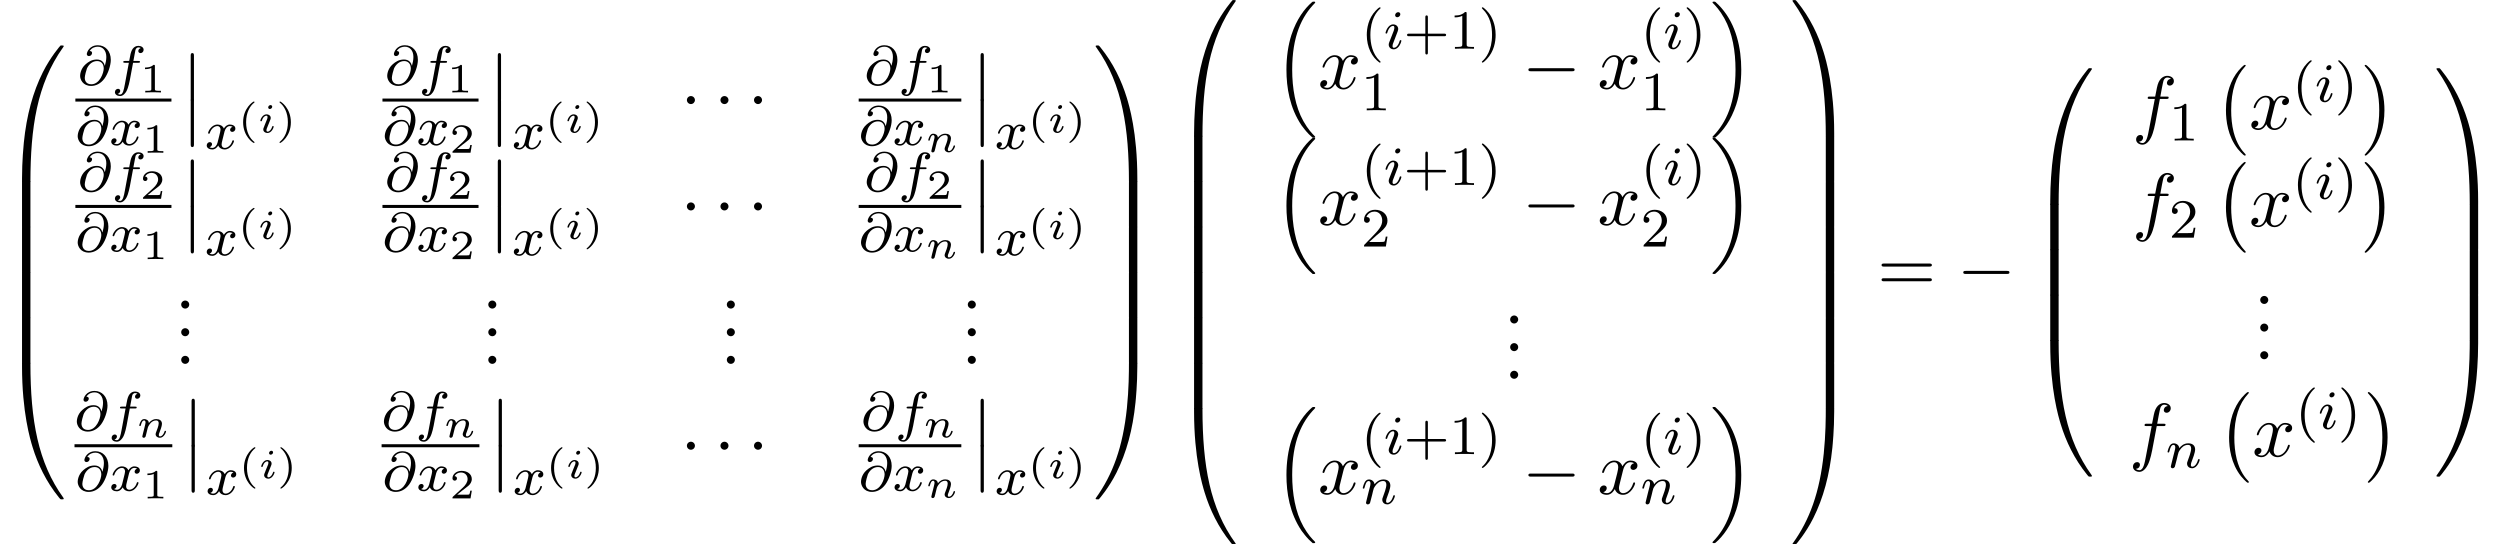 <?xml version='1.0' encoding='UTF-8'?>
<!-- This file was generated by dvisvgm 1.15.1 -->
<svg height='78.473pt' version='1.1' viewBox='53.798 80.699 360.412 78.473' width='360.412pt' xmlns='http://www.w3.org/2000/svg' xmlns:xlink='http://www.w3.org/1999/xlink'>
<defs>
<path d='M4.505 12.534C4.505 12.491 4.484 12.469 4.462 12.436C3.96 11.902 3.218 11.018 2.76 9.24C2.509 8.247 2.411 7.124 2.411 6.109C2.411 3.24 3.098 1.233 4.407 -0.185C4.505 -0.284 4.505 -0.305 4.505 -0.327C4.505 -0.436 4.418 -0.436 4.375 -0.436C4.211 -0.436 3.622 0.218 3.48 0.382C2.367 1.702 1.658 3.665 1.658 6.098C1.658 7.647 1.931 9.84 3.36 11.684C3.469 11.815 4.178 12.644 4.375 12.644C4.418 12.644 4.505 12.644 4.505 12.534Z' id='g0-0'/>
<path d='M3.327 6.109C3.327 4.56 3.055 2.367 1.625 0.524C1.516 0.393 0.807 -0.436 0.611 -0.436C0.556 -0.436 0.48 -0.415 0.48 -0.327C0.48 -0.284 0.502 -0.251 0.545 -0.218C1.069 0.349 1.778 1.233 2.225 2.967C2.476 3.96 2.575 5.084 2.575 6.098C2.575 7.2 2.476 8.313 2.193 9.382C1.778 10.909 1.135 11.782 0.578 12.393C0.48 12.491 0.48 12.513 0.48 12.534C0.48 12.622 0.556 12.644 0.611 12.644C0.775 12.644 1.375 11.978 1.505 11.825C2.618 10.505 3.327 8.542 3.327 6.109Z' id='g0-1'/>
<path d='M1.582 6.371C1.582 6.545 1.582 6.775 1.811 6.775C2.051 6.775 2.051 6.556 2.051 6.371V0.175C2.051 0 2.051 -0.229 1.822 -0.229C1.582 -0.229 1.582 -0.011 1.582 0.175V6.371Z' id='g0-12'/>
<path d='M5.618 19.069C5.64 19.08 5.738 19.189 5.749 19.189H5.989C6.022 19.189 6.109 19.178 6.109 19.08C6.109 19.036 6.087 19.015 6.065 18.982C5.673 18.589 5.084 17.989 4.407 16.789C3.229 14.694 2.793 12 2.793 9.382C2.793 4.538 4.167 1.691 6.076 -0.24C6.109 -0.273 6.109 -0.305 6.109 -0.327C6.109 -0.436 6.033 -0.436 5.902 -0.436C5.76 -0.436 5.738 -0.436 5.64 -0.349C4.604 0.545 3.436 2.062 2.684 4.364C2.215 5.804 1.964 7.56 1.964 9.371C1.964 11.956 2.433 14.88 4.145 17.411C4.44 17.836 4.844 18.284 4.844 18.294C4.953 18.425 5.105 18.6 5.193 18.676L5.618 19.069Z' id='g0-16'/>
<path d='M4.538 9.371C4.538 6.24 3.807 2.913 1.658 0.458C1.505 0.284 1.102 -0.142 0.84 -0.371C0.764 -0.436 0.742 -0.436 0.6 -0.436C0.491 -0.436 0.393 -0.436 0.393 -0.327C0.393 -0.284 0.436 -0.24 0.458 -0.218C0.829 0.164 1.418 0.764 2.095 1.964C3.273 4.058 3.709 6.753 3.709 9.371C3.709 14.105 2.4 16.996 0.436 18.993C0.415 19.015 0.393 19.047 0.393 19.08C0.393 19.189 0.491 19.189 0.6 19.189C0.742 19.189 0.764 19.189 0.862 19.102C1.898 18.207 3.065 16.691 3.818 14.389C4.298 12.895 4.538 11.127 4.538 9.371Z' id='g0-17'/>
<path d='M4.08 19.309C4.32 19.309 4.385 19.309 4.385 19.156C4.407 11.509 5.291 5.16 9.109 -0.175C9.185 -0.273 9.185 -0.295 9.185 -0.316C9.185 -0.425 9.109 -0.425 8.935 -0.425S8.738 -0.425 8.716 -0.404C8.673 -0.371 7.287 1.222 6.185 3.415C4.745 6.295 3.84 9.6 3.436 13.571C3.404 13.909 3.175 16.178 3.175 18.764V19.189C3.185 19.309 3.251 19.309 3.48 19.309H4.08Z' id='g0-48'/>
<path d='M6.36 18.764C6.36 12.098 5.171 8.193 4.833 7.091C4.091 4.669 2.88 2.116 1.058 -0.131C0.895 -0.327 0.851 -0.382 0.807 -0.404C0.785 -0.415 0.775 -0.425 0.6 -0.425C0.436 -0.425 0.349 -0.425 0.349 -0.316C0.349 -0.295 0.349 -0.273 0.491 -0.076C4.287 5.225 5.138 11.771 5.149 19.156C5.149 19.309 5.215 19.309 5.455 19.309H6.055C6.284 19.309 6.349 19.309 6.36 19.189V18.764Z' id='g0-49'/>
<path d='M3.48 -0.545C3.251 -0.545 3.185 -0.545 3.175 -0.425V0C3.175 6.665 4.364 10.571 4.702 11.673C5.444 14.095 6.655 16.647 8.476 18.895C8.64 19.091 8.684 19.145 8.727 19.167C8.749 19.178 8.76 19.189 8.935 19.189S9.185 19.189 9.185 19.08C9.185 19.058 9.185 19.036 9.12 18.938C5.487 13.898 4.396 7.833 4.385 -0.393C4.385 -0.545 4.32 -0.545 4.08 -0.545H3.48Z' id='g0-64'/>
<path d='M6.36 -0.425C6.349 -0.545 6.284 -0.545 6.055 -0.545H5.455C5.215 -0.545 5.149 -0.545 5.149 -0.393C5.149 0.731 5.138 3.327 4.855 6.044C4.265 11.684 2.815 15.589 0.425 18.938C0.349 19.036 0.349 19.058 0.349 19.08C0.349 19.189 0.436 19.189 0.6 19.189C0.775 19.189 0.796 19.189 0.818 19.167C0.862 19.134 2.247 17.542 3.349 15.349C4.789 12.469 5.695 9.164 6.098 5.193C6.131 4.855 6.36 2.585 6.36 0V-0.425Z' id='g0-65'/>
<path d='M4.385 0.185C4.385 -0.098 4.375 -0.109 4.08 -0.109H3.48C3.185 -0.109 3.175 -0.098 3.175 0.185V6.36C3.175 6.644 3.185 6.655 3.48 6.655H4.08C4.375 6.655 4.385 6.644 4.385 6.36V0.185Z' id='g0-66'/>
<path d='M6.36 0.185C6.36 -0.098 6.349 -0.109 6.055 -0.109H5.455C5.16 -0.109 5.149 -0.098 5.149 0.185V6.36C5.149 6.644 5.16 6.655 5.455 6.655H6.055C6.349 6.655 6.36 6.644 6.36 6.36V0.185Z' id='g0-67'/>
<path d='M2.08 -3.73C2.08 -3.873 1.973 -3.969 1.835 -3.969C1.674 -3.969 1.5 -3.814 1.5 -3.64C1.5 -3.491 1.608 -3.401 1.739 -3.401C1.931 -3.401 2.08 -3.581 2.08 -3.73ZM1.722 -1.644C1.745 -1.704 1.799 -1.847 1.823 -1.901C1.841 -1.955 1.865 -2.014 1.865 -2.116C1.865 -2.451 1.566 -2.636 1.267 -2.636C0.658 -2.636 0.365 -1.847 0.365 -1.716C0.365 -1.686 0.389 -1.632 0.472 -1.632S0.574 -1.668 0.592 -1.722C0.759 -2.301 1.076 -2.439 1.243 -2.439C1.363 -2.439 1.405 -2.361 1.405 -2.224C1.405 -2.104 1.369 -2.014 1.357 -1.973L1.046 -1.207C0.974 -1.034 0.974 -1.022 0.897 -0.819C0.819 -0.64 0.789 -0.562 0.789 -0.46C0.789 -0.155 1.064 0.06 1.393 0.06C1.997 0.06 2.295 -0.729 2.295 -0.861C2.295 -0.873 2.289 -0.944 2.182 -0.944C2.098 -0.944 2.092 -0.915 2.056 -0.801C1.961 -0.496 1.716 -0.137 1.411 -0.137C1.303 -0.137 1.249 -0.209 1.249 -0.353C1.249 -0.472 1.285 -0.562 1.363 -0.747L1.722 -1.644Z' id='g2-105'/>
<path d='M1.751 -2.068C1.722 -2.523 1.303 -2.636 1.076 -2.636S0.693 -2.499 0.586 -2.307C0.436 -2.062 0.365 -1.745 0.365 -1.722C0.365 -1.656 0.418 -1.632 0.472 -1.632C0.568 -1.632 0.574 -1.674 0.604 -1.769C0.723 -2.248 0.867 -2.439 1.058 -2.439C1.273 -2.439 1.273 -2.194 1.273 -2.134C1.273 -2.038 1.213 -1.799 1.172 -1.632C1.13 -1.47 1.07 -1.225 1.04 -1.094C0.998 -0.944 0.962 -0.789 0.921 -0.64C0.879 -0.472 0.807 -0.173 0.807 -0.137C0.807 -0.006 0.909 0.06 1.016 0.06S1.225 -0.012 1.273 -0.102C1.285 -0.137 1.339 -0.347 1.369 -0.466L1.5 -1.004C1.542 -1.16 1.566 -1.267 1.602 -1.405C1.656 -1.608 1.865 -1.925 2.086 -2.146C2.206 -2.26 2.463 -2.439 2.786 -2.439C3.168 -2.439 3.168 -2.134 3.168 -2.02C3.168 -1.668 2.911 -1.028 2.803 -0.759C2.768 -0.658 2.726 -0.562 2.726 -0.46C2.726 -0.155 3.001 0.06 3.33 0.06C3.933 0.06 4.232 -0.729 4.232 -0.861C4.232 -0.873 4.226 -0.944 4.119 -0.944C4.035 -0.944 4.029 -0.915 3.993 -0.801C3.897 -0.484 3.652 -0.137 3.347 -0.137C3.234 -0.137 3.186 -0.227 3.186 -0.353C3.186 -0.472 3.228 -0.574 3.282 -0.699C3.371 -0.933 3.64 -1.608 3.64 -1.943C3.64 -2.433 3.27 -2.636 2.815 -2.636C2.517 -2.636 2.134 -2.54 1.751 -2.068Z' id='g2-110'/>
<path d='M3.897 -2.742C3.786 -3.172 3.483 -3.642 2.758 -3.642C2.001 -3.642 1.522 -3.292 1.14 -2.965C0.335 -2.271 0.335 -1.347 0.335 -1.275C0.335 -0.781 0.717 0.167 1.929 0.167C2.59 0.167 3.3 -0.159 3.842 -0.893C4.368 -1.61 4.758 -2.79 4.758 -3.587C4.758 -4.878 3.953 -5.699 2.893 -5.699C1.666 -5.699 1.299 -4.678 1.299 -4.431C1.299 -4.24 1.443 -4.136 1.61 -4.136C1.865 -4.136 2.056 -4.368 2.056 -4.575C2.056 -4.678 2.032 -4.862 1.714 -4.87C2.032 -5.388 2.558 -5.491 2.885 -5.491C3.602 -5.491 4.113 -4.934 4.113 -4.009C4.113 -3.571 4.017 -3.148 3.905 -2.742H3.897ZM1.945 -0.072C1.052 -0.072 1.004 -0.829 1.004 -0.988C1.004 -1.299 1.235 -2.144 1.315 -2.343C1.522 -2.813 2.016 -3.419 2.782 -3.419C3.451 -3.419 3.738 -2.909 3.738 -2.351C3.738 -1.737 3.18 -0.072 1.945 -0.072Z' id='g3-64'/>
<path d='M3.053 -3.172H3.794C3.953 -3.172 4.049 -3.172 4.049 -3.324C4.049 -3.435 3.945 -3.435 3.81 -3.435H3.1C3.228 -4.152 3.308 -4.607 3.387 -4.965C3.419 -5.101 3.443 -5.189 3.563 -5.284C3.666 -5.372 3.73 -5.388 3.818 -5.388C3.937 -5.388 4.065 -5.364 4.168 -5.3C4.129 -5.284 4.081 -5.26 4.041 -5.236C3.905 -5.165 3.81 -5.021 3.81 -4.862C3.81 -4.678 3.953 -4.567 4.129 -4.567C4.36 -4.567 4.575 -4.766 4.575 -5.045C4.575 -5.42 4.192 -5.611 3.81 -5.611C3.539 -5.611 3.037 -5.483 2.782 -4.75C2.71 -4.567 2.71 -4.551 2.495 -3.435H1.897C1.737 -3.435 1.642 -3.435 1.642 -3.284C1.642 -3.172 1.745 -3.172 1.881 -3.172H2.447L1.873 -0.08C1.722 0.725 1.602 1.403 1.18 1.403C1.156 1.403 0.988 1.403 0.837 1.307C1.203 1.219 1.203 0.885 1.203 0.877C1.203 0.693 1.06 0.582 0.885 0.582C0.669 0.582 0.438 0.765 0.438 1.068C0.438 1.403 0.781 1.626 1.18 1.626C1.666 1.626 2.001 1.116 2.104 0.917C2.391 0.391 2.574 -0.606 2.59 -0.685L3.053 -3.172Z' id='g3-102'/>
<path d='M2.375 -4.973C2.375 -5.149 2.248 -5.276 2.064 -5.276C1.857 -5.276 1.626 -5.085 1.626 -4.846C1.626 -4.67 1.753 -4.543 1.937 -4.543C2.144 -4.543 2.375 -4.734 2.375 -4.973ZM1.211 -2.048L0.781 -0.948C0.741 -0.829 0.701 -0.733 0.701 -0.598C0.701 -0.207 1.004 0.08 1.427 0.08C2.2 0.08 2.527 -1.036 2.527 -1.14C2.527 -1.219 2.463 -1.243 2.407 -1.243C2.311 -1.243 2.295 -1.188 2.271 -1.108C2.088 -0.47 1.761 -0.143 1.443 -0.143C1.347 -0.143 1.251 -0.183 1.251 -0.399C1.251 -0.59 1.307 -0.733 1.411 -0.98C1.49 -1.196 1.57 -1.411 1.658 -1.626L1.905 -2.271C1.977 -2.455 2.072 -2.702 2.072 -2.837C2.072 -3.236 1.753 -3.515 1.347 -3.515C0.574 -3.515 0.239 -2.399 0.239 -2.295C0.239 -2.224 0.295 -2.192 0.359 -2.192C0.462 -2.192 0.47 -2.24 0.494 -2.319C0.717 -3.076 1.084 -3.292 1.323 -3.292C1.435 -3.292 1.514 -3.252 1.514 -3.029C1.514 -2.949 1.506 -2.837 1.427 -2.598L1.211 -2.048Z' id='g3-105'/>
<path d='M1.594 -1.307C1.618 -1.427 1.698 -1.73 1.722 -1.849C1.833 -2.279 1.833 -2.287 2.016 -2.55C2.279 -2.941 2.654 -3.292 3.188 -3.292C3.475 -3.292 3.642 -3.124 3.642 -2.75C3.642 -2.311 3.308 -1.403 3.156 -1.012C3.053 -0.749 3.053 -0.701 3.053 -0.598C3.053 -0.143 3.427 0.08 3.77 0.08C4.551 0.08 4.878 -1.036 4.878 -1.14C4.878 -1.219 4.814 -1.243 4.758 -1.243C4.663 -1.243 4.647 -1.188 4.623 -1.108C4.431 -0.454 4.097 -0.143 3.794 -0.143C3.666 -0.143 3.602 -0.223 3.602 -0.406S3.666 -0.765 3.746 -0.964C3.865 -1.267 4.216 -2.184 4.216 -2.63C4.216 -3.228 3.802 -3.515 3.228 -3.515C2.582 -3.515 2.168 -3.124 1.937 -2.821C1.881 -3.26 1.53 -3.515 1.124 -3.515C0.837 -3.515 0.638 -3.332 0.51 -3.084C0.319 -2.71 0.239 -2.311 0.239 -2.295C0.239 -2.224 0.295 -2.192 0.359 -2.192C0.462 -2.192 0.47 -2.224 0.526 -2.431C0.622 -2.821 0.765 -3.292 1.1 -3.292C1.307 -3.292 1.355 -3.092 1.355 -2.917C1.355 -2.774 1.315 -2.622 1.251 -2.359C1.235 -2.295 1.116 -1.825 1.084 -1.714L0.789 -0.518C0.757 -0.399 0.709 -0.199 0.709 -0.167C0.709 0.016 0.861 0.08 0.964 0.08C1.108 0.08 1.227 -0.016 1.283 -0.112C1.307 -0.159 1.371 -0.43 1.411 -0.598L1.594 -1.307Z' id='g3-110'/>
<path d='M3.993 -3.18C3.642 -3.092 3.626 -2.782 3.626 -2.75C3.626 -2.574 3.762 -2.455 3.937 -2.455S4.384 -2.59 4.384 -2.933C4.384 -3.387 3.881 -3.515 3.587 -3.515C3.212 -3.515 2.909 -3.252 2.726 -2.941C2.55 -3.363 2.136 -3.515 1.809 -3.515C0.94 -3.515 0.454 -2.519 0.454 -2.295C0.454 -2.224 0.51 -2.192 0.574 -2.192C0.669 -2.192 0.685 -2.232 0.709 -2.327C0.893 -2.909 1.371 -3.292 1.785 -3.292C2.096 -3.292 2.248 -3.068 2.248 -2.782C2.248 -2.622 2.152 -2.256 2.088 -2.001C2.032 -1.769 1.857 -1.06 1.817 -0.909C1.706 -0.478 1.419 -0.143 1.06 -0.143C1.028 -0.143 0.821 -0.143 0.654 -0.255C1.02 -0.343 1.02 -0.677 1.02 -0.685C1.02 -0.869 0.877 -0.98 0.701 -0.98C0.486 -0.98 0.255 -0.797 0.255 -0.494C0.255 -0.128 0.646 0.08 1.052 0.08C1.474 0.08 1.769 -0.239 1.913 -0.494C2.088 -0.104 2.455 0.08 2.837 0.08C3.706 0.08 4.184 -0.917 4.184 -1.14C4.184 -1.219 4.121 -1.243 4.065 -1.243C3.969 -1.243 3.953 -1.188 3.929 -1.108C3.77 -0.574 3.316 -0.143 2.853 -0.143C2.59 -0.143 2.399 -0.319 2.399 -0.654C2.399 -0.813 2.447 -0.996 2.558 -1.443C2.614 -1.682 2.79 -2.383 2.829 -2.534C2.941 -2.949 3.22 -3.292 3.579 -3.292C3.618 -3.292 3.826 -3.292 3.993 -3.18Z' id='g3-120'/>
<path d='M4.004 -4.364H4.942C5.16 -4.364 5.269 -4.364 5.269 -4.582C5.269 -4.702 5.16 -4.702 4.975 -4.702H4.069L4.298 -5.945C4.342 -6.175 4.495 -6.949 4.56 -7.08C4.658 -7.287 4.844 -7.451 5.073 -7.451C5.116 -7.451 5.4 -7.451 5.607 -7.255C5.127 -7.211 5.018 -6.829 5.018 -6.665C5.018 -6.415 5.215 -6.284 5.422 -6.284C5.705 -6.284 6.022 -6.524 6.022 -6.938C6.022 -7.44 5.52 -7.691 5.073 -7.691C4.702 -7.691 4.015 -7.495 3.687 -6.415C3.622 -6.185 3.589 -6.076 3.327 -4.702H2.575C2.367 -4.702 2.247 -4.702 2.247 -4.495C2.247 -4.364 2.345 -4.364 2.553 -4.364H3.273L2.455 -0.055C2.258 1.004 2.073 1.996 1.505 1.996C1.462 1.996 1.189 1.996 0.982 1.8C1.484 1.767 1.582 1.375 1.582 1.211C1.582 0.96 1.385 0.829 1.178 0.829C0.895 0.829 0.578 1.069 0.578 1.484C0.578 1.975 1.058 2.236 1.505 2.236C2.105 2.236 2.542 1.593 2.738 1.178C3.087 0.491 3.338 -0.829 3.349 -0.905L4.004 -4.364Z' id='g4-102'/>
<path d='M3.644 -3.295C3.709 -3.578 3.96 -4.582 4.724 -4.582C4.778 -4.582 5.04 -4.582 5.269 -4.44C4.964 -4.385 4.745 -4.113 4.745 -3.851C4.745 -3.676 4.865 -3.469 5.16 -3.469C5.4 -3.469 5.749 -3.665 5.749 -4.102C5.749 -4.669 5.105 -4.822 4.735 -4.822C4.102 -4.822 3.72 -4.244 3.589 -3.993C3.316 -4.713 2.727 -4.822 2.411 -4.822C1.276 -4.822 0.655 -3.415 0.655 -3.142C0.655 -3.033 0.764 -3.033 0.785 -3.033C0.873 -3.033 0.905 -3.055 0.927 -3.153C1.298 -4.309 2.018 -4.582 2.389 -4.582C2.596 -4.582 2.978 -4.484 2.978 -3.851C2.978 -3.513 2.793 -2.782 2.389 -1.255C2.215 -0.578 1.833 -0.12 1.353 -0.12C1.287 -0.12 1.036 -0.12 0.807 -0.262C1.08 -0.316 1.32 -0.545 1.32 -0.851C1.32 -1.145 1.08 -1.233 0.916 -1.233C0.589 -1.233 0.316 -0.949 0.316 -0.6C0.316 -0.098 0.862 0.12 1.342 0.12C2.062 0.12 2.455 -0.644 2.487 -0.709C2.618 -0.305 3.011 0.12 3.665 0.12C4.789 0.12 5.411 -1.287 5.411 -1.56C5.411 -1.669 5.313 -1.669 5.28 -1.669C5.182 -1.669 5.16 -1.625 5.138 -1.549C4.778 -0.382 4.036 -0.12 3.687 -0.12C3.262 -0.12 3.087 -0.469 3.087 -0.84C3.087 -1.08 3.153 -1.32 3.273 -1.8L3.644 -3.295Z' id='g4-120'/>
<path d='M7.189 -2.509C7.375 -2.509 7.571 -2.509 7.571 -2.727S7.375 -2.945 7.189 -2.945H1.287C1.102 -2.945 0.905 -2.945 0.905 -2.727S1.102 -2.509 1.287 -2.509H7.189Z' id='g1-0'/>
<path d='M2.095 -2.727C2.095 -3.044 1.833 -3.305 1.516 -3.305S0.938 -3.044 0.938 -2.727S1.2 -2.149 1.516 -2.149S2.095 -2.411 2.095 -2.727Z' id='g1-1'/>
<path d='M2.095 -0.578C2.095 -0.895 1.833 -1.156 1.516 -1.156S0.938 -0.895 0.938 -0.578S1.2 0 1.516 0S2.095 -0.262 2.095 -0.578Z' id='g7-46'/>
<path d='M7.495 -3.567C7.658 -3.567 7.865 -3.567 7.865 -3.785S7.658 -4.004 7.505 -4.004H0.971C0.818 -4.004 0.611 -4.004 0.611 -3.785S0.818 -3.567 0.982 -3.567H7.495ZM7.505 -1.451C7.658 -1.451 7.865 -1.451 7.865 -1.669S7.658 -1.887 7.495 -1.887H0.982C0.818 -1.887 0.611 -1.887 0.611 -1.669S0.818 -1.451 0.971 -1.451H7.505Z' id='g7-61'/>
<path d='M2.654 1.993C2.718 1.993 2.813 1.993 2.813 1.897C2.813 1.865 2.805 1.857 2.702 1.753C1.61 0.725 1.339 -0.757 1.339 -1.993C1.339 -4.288 2.287 -5.364 2.694 -5.731C2.805 -5.834 2.813 -5.842 2.813 -5.882S2.782 -5.978 2.702 -5.978C2.574 -5.978 2.176 -5.571 2.112 -5.499C1.044 -4.384 0.821 -2.949 0.821 -1.993C0.821 -0.207 1.57 1.227 2.654 1.993Z' id='g6-40'/>
<path d='M2.463 -1.993C2.463 -2.75 2.335 -3.658 1.841 -4.599C1.451 -5.332 0.725 -5.978 0.582 -5.978C0.502 -5.978 0.478 -5.922 0.478 -5.882C0.478 -5.85 0.478 -5.834 0.574 -5.738C1.69 -4.678 1.945 -3.22 1.945 -1.993C1.945 0.295 0.996 1.379 0.59 1.745C0.486 1.849 0.478 1.857 0.478 1.897S0.502 1.993 0.582 1.993C0.709 1.993 1.108 1.586 1.172 1.514C2.24 0.399 2.463 -1.036 2.463 -1.993Z' id='g6-41'/>
<path d='M3.475 -1.809H5.818C5.93 -1.809 6.105 -1.809 6.105 -1.993S5.93 -2.176 5.818 -2.176H3.475V-4.527C3.475 -4.639 3.475 -4.814 3.292 -4.814S3.108 -4.639 3.108 -4.527V-2.176H0.757C0.646 -2.176 0.47 -2.176 0.47 -1.993S0.646 -1.809 0.757 -1.809H3.108V0.542C3.108 0.654 3.108 0.829 3.292 0.829S3.475 0.654 3.475 0.542V-1.809Z' id='g6-43'/>
<path d='M2.503 -5.077C2.503 -5.292 2.487 -5.3 2.271 -5.3C1.945 -4.981 1.522 -4.79 0.765 -4.79V-4.527C0.98 -4.527 1.411 -4.527 1.873 -4.742V-0.654C1.873 -0.359 1.849 -0.263 1.092 -0.263H0.813V0C1.14 -0.024 1.825 -0.024 2.184 -0.024S3.236 -0.024 3.563 0V-0.263H3.284C2.527 -0.263 2.503 -0.359 2.503 -0.654V-5.077Z' id='g6-49'/>
<path d='M2.248 -1.626C2.375 -1.745 2.71 -2.008 2.837 -2.12C3.332 -2.574 3.802 -3.013 3.802 -3.738C3.802 -4.686 3.005 -5.3 2.008 -5.3C1.052 -5.3 0.422 -4.575 0.422 -3.865C0.422 -3.475 0.733 -3.419 0.845 -3.419C1.012 -3.419 1.259 -3.539 1.259 -3.842C1.259 -4.256 0.861 -4.256 0.765 -4.256C0.996 -4.838 1.53 -5.037 1.921 -5.037C2.662 -5.037 3.045 -4.407 3.045 -3.738C3.045 -2.909 2.463 -2.303 1.522 -1.339L0.518 -0.303C0.422 -0.215 0.422 -0.199 0.422 0H3.571L3.802 -1.427H3.555C3.531 -1.267 3.467 -0.869 3.371 -0.717C3.324 -0.654 2.718 -0.654 2.59 -0.654H1.172L2.248 -1.626Z' id='g6-50'/>
<path d='M2.379 1.351C1.722 0.849 1.184 -0.096 1.184 -1.494C1.184 -2.875 1.71 -3.832 2.379 -4.34C2.379 -4.346 2.397 -4.37 2.397 -4.399C2.397 -4.435 2.373 -4.483 2.301 -4.483C2.194 -4.483 0.753 -3.545 0.753 -1.494C0.753 0.55 2.188 1.494 2.301 1.494C2.373 1.494 2.397 1.447 2.397 1.411C2.397 1.381 2.379 1.357 2.379 1.351Z' id='g5-40'/>
<path d='M2.116 -1.494C2.116 -3.539 0.681 -4.483 0.568 -4.483C0.496 -4.483 0.478 -4.429 0.478 -4.399C0.478 -4.364 0.484 -4.358 0.592 -4.262C1.13 -3.802 1.686 -2.917 1.686 -1.494C1.686 -0.227 1.243 0.723 0.568 1.291C0.484 1.369 0.478 1.375 0.478 1.411C0.478 1.441 0.496 1.494 0.568 1.494C0.675 1.494 2.116 0.556 2.116 -1.494Z' id='g5-41'/>
<path d='M2.146 -3.796C2.146 -3.975 2.122 -3.975 1.943 -3.975C1.548 -3.593 0.938 -3.593 0.723 -3.593V-3.359C0.879 -3.359 1.273 -3.359 1.632 -3.527V-0.508C1.632 -0.311 1.632 -0.233 1.016 -0.233H0.759V0C1.088 -0.024 1.554 -0.024 1.889 -0.024S2.69 -0.024 3.019 0V-0.233H2.762C2.146 -0.233 2.146 -0.311 2.146 -0.508V-3.796Z' id='g5-49'/>
<path d='M3.216 -1.118H2.995C2.983 -1.034 2.923 -0.64 2.833 -0.574C2.792 -0.538 2.307 -0.538 2.224 -0.538H1.106L1.871 -1.16C2.074 -1.321 2.606 -1.704 2.792 -1.883C2.971 -2.062 3.216 -2.367 3.216 -2.792C3.216 -3.539 2.54 -3.975 1.739 -3.975C0.968 -3.975 0.43 -3.467 0.43 -2.905C0.43 -2.6 0.687 -2.564 0.753 -2.564C0.903 -2.564 1.076 -2.672 1.076 -2.887C1.076 -3.019 0.998 -3.21 0.735 -3.21C0.873 -3.515 1.237 -3.742 1.65 -3.742C2.277 -3.742 2.612 -3.276 2.612 -2.792C2.612 -2.367 2.331 -1.931 1.913 -1.548L0.496 -0.251C0.436 -0.191 0.43 -0.185 0.43 0H3.031L3.216 -1.118Z' id='g5-50'/>
</defs>
<g id='page1'>
<use x='53.798' xlink:href='#g0-48' y='87.679'/>
<use x='53.798' xlink:href='#g0-66' y='106.879'/>
<use x='53.798' xlink:href='#g0-66' y='113.425'/>
<use x='53.798' xlink:href='#g0-66' y='119.97'/>
<use x='53.798' xlink:href='#g0-66' y='126.516'/>
<use x='53.798' xlink:href='#g0-64' y='133.498'/>
<use x='65.013' xlink:href='#g3-64' y='92.921'/>
<use x='69.928' xlink:href='#g3-102' y='92.921'/>
<use x='73.981' xlink:href='#g5-49' y='94.027'/>
<rect height='0.436' width='13.85' x='64.664' y='94.907'/>
<use x='64.664' xlink:href='#g3-64' y='101.614'/>
<use x='69.579' xlink:href='#g3-120' y='101.614'/>
<use x='74.328' xlink:href='#g5-49' y='102.721'/>
<use x='79.709' xlink:href='#g0-12' y='88.579'/>
<use x='79.709' xlink:href='#g0-12' y='95.125'/>
<use x='83.345' xlink:href='#g3-120' y='102.168'/>
<use x='88.094' xlink:href='#g5-40' y='99.816'/>
<use x='90.962' xlink:href='#g2-105' y='99.816'/>
<use x='93.615' xlink:href='#g5-41' y='99.816'/>
<use x='109.285' xlink:href='#g3-64' y='92.921'/>
<use x='114.2' xlink:href='#g3-102' y='92.921'/>
<use x='118.253' xlink:href='#g5-49' y='94.027'/>
<rect height='0.436' width='13.85' x='108.935' y='94.907'/>
<use x='108.935' xlink:href='#g3-64' y='101.614'/>
<use x='113.85' xlink:href='#g3-120' y='101.614'/>
<use x='118.599' xlink:href='#g5-50' y='102.721'/>
<use x='123.98' xlink:href='#g0-12' y='88.579'/>
<use x='123.98' xlink:href='#g0-12' y='95.125'/>
<use x='127.617' xlink:href='#g3-120' y='102.168'/>
<use x='132.366' xlink:href='#g5-40' y='99.816'/>
<use x='135.233' xlink:href='#g2-105' y='99.816'/>
<use x='137.887' xlink:href='#g5-41' y='99.816'/>
<use x='151.887' xlink:href='#g1-1' y='97.852'/>
<use x='156.724' xlink:href='#g1-1' y='97.852'/>
<use x='161.561' xlink:href='#g1-1' y='97.852'/>
<use x='178.414' xlink:href='#g3-64' y='92.921'/>
<use x='183.329' xlink:href='#g3-102' y='92.921'/>
<use x='187.381' xlink:href='#g5-49' y='94.027'/>
<rect height='0.436' width='14.797' x='177.59' y='94.907'/>
<use x='177.59' xlink:href='#g3-64' y='101.614'/>
<use x='182.505' xlink:href='#g3-120' y='101.614'/>
<use x='187.254' xlink:href='#g2-110' y='102.61'/>
<use x='193.583' xlink:href='#g0-12' y='88.579'/>
<use x='193.583' xlink:href='#g0-12' y='95.125'/>
<use x='197.22' xlink:href='#g3-120' y='102.168'/>
<use x='201.969' xlink:href='#g5-40' y='99.816'/>
<use x='204.836' xlink:href='#g2-105' y='99.816'/>
<use x='207.49' xlink:href='#g5-41' y='99.816'/>
<use x='65.013' xlink:href='#g3-64' y='108.256'/>
<use x='69.928' xlink:href='#g3-102' y='108.256'/>
<use x='73.981' xlink:href='#g5-50' y='109.363'/>
<rect height='0.436' width='13.85' x='64.664' y='110.242'/>
<use x='64.664' xlink:href='#g3-64' y='116.949'/>
<use x='69.579' xlink:href='#g3-120' y='116.949'/>
<use x='74.328' xlink:href='#g5-49' y='118.056'/>
<use x='79.709' xlink:href='#g0-12' y='103.914'/>
<use x='79.709' xlink:href='#g0-12' y='110.46'/>
<use x='83.345' xlink:href='#g3-120' y='117.504'/>
<use x='88.094' xlink:href='#g5-40' y='115.151'/>
<use x='90.962' xlink:href='#g2-105' y='115.151'/>
<use x='93.615' xlink:href='#g5-41' y='115.151'/>
<use x='109.285' xlink:href='#g3-64' y='108.256'/>
<use x='114.2' xlink:href='#g3-102' y='108.256'/>
<use x='118.253' xlink:href='#g5-50' y='109.363'/>
<rect height='0.436' width='13.85' x='108.935' y='110.242'/>
<use x='108.935' xlink:href='#g3-64' y='116.949'/>
<use x='113.85' xlink:href='#g3-120' y='116.949'/>
<use x='118.599' xlink:href='#g5-50' y='118.056'/>
<use x='123.98' xlink:href='#g0-12' y='103.914'/>
<use x='123.98' xlink:href='#g0-12' y='110.46'/>
<use x='127.617' xlink:href='#g3-120' y='117.504'/>
<use x='132.366' xlink:href='#g5-40' y='115.151'/>
<use x='135.233' xlink:href='#g2-105' y='115.151'/>
<use x='137.887' xlink:href='#g5-41' y='115.151'/>
<use x='151.887' xlink:href='#g1-1' y='113.187'/>
<use x='156.724' xlink:href='#g1-1' y='113.187'/>
<use x='161.561' xlink:href='#g1-1' y='113.187'/>
<use x='178.414' xlink:href='#g3-64' y='108.256'/>
<use x='183.329' xlink:href='#g3-102' y='108.256'/>
<use x='187.381' xlink:href='#g5-50' y='109.363'/>
<rect height='0.436' width='14.797' x='177.59' y='110.242'/>
<use x='177.59' xlink:href='#g3-64' y='116.949'/>
<use x='182.505' xlink:href='#g3-120' y='116.949'/>
<use x='187.254' xlink:href='#g2-110' y='117.945'/>
<use x='193.583' xlink:href='#g0-12' y='103.914'/>
<use x='193.583' xlink:href='#g0-12' y='110.46'/>
<use x='197.22' xlink:href='#g3-120' y='117.504'/>
<use x='201.969' xlink:href='#g5-40' y='115.151'/>
<use x='204.836' xlink:href='#g2-105' y='115.151'/>
<use x='207.49' xlink:href='#g5-41' y='115.151'/>
<use x='78.983' xlink:href='#g7-46' y='125.185'/>
<use x='78.983' xlink:href='#g7-46' y='129.17'/>
<use x='78.983' xlink:href='#g7-46' y='133.155'/>
<use x='123.255' xlink:href='#g7-46' y='125.185'/>
<use x='123.255' xlink:href='#g7-46' y='129.17'/>
<use x='123.255' xlink:href='#g7-46' y='133.155'/>
<use x='157.644' xlink:href='#g7-46' y='125.185'/>
<use x='157.644' xlink:href='#g7-46' y='129.17'/>
<use x='157.644' xlink:href='#g7-46' y='133.155'/>
<use x='192.383' xlink:href='#g7-46' y='125.185'/>
<use x='192.383' xlink:href='#g7-46' y='129.17'/>
<use x='192.383' xlink:href='#g7-46' y='133.155'/>
<use x='64.539' xlink:href='#g3-64' y='142.755'/>
<use x='69.454' xlink:href='#g3-102' y='142.755'/>
<use x='73.507' xlink:href='#g2-110' y='143.751'/>
<rect height='0.436' width='14.099' x='64.539' y='144.741'/>
<use x='64.664' xlink:href='#g3-64' y='151.448'/>
<use x='69.579' xlink:href='#g3-120' y='151.448'/>
<use x='74.328' xlink:href='#g5-49' y='152.555'/>
<use x='79.833' xlink:href='#g0-12' y='138.414'/>
<use x='79.833' xlink:href='#g0-12' y='144.959'/>
<use x='83.47' xlink:href='#g3-120' y='152.003'/>
<use x='88.219' xlink:href='#g5-40' y='149.65'/>
<use x='91.086' xlink:href='#g2-105' y='149.65'/>
<use x='93.74' xlink:href='#g5-41' y='149.65'/>
<use x='108.811' xlink:href='#g3-64' y='142.755'/>
<use x='113.726' xlink:href='#g3-102' y='142.755'/>
<use x='117.779' xlink:href='#g2-110' y='143.751'/>
<rect height='0.436' width='14.099' x='108.811' y='144.741'/>
<use x='108.935' xlink:href='#g3-64' y='151.448'/>
<use x='113.85' xlink:href='#g3-120' y='151.448'/>
<use x='118.599' xlink:href='#g5-50' y='152.555'/>
<use x='124.105' xlink:href='#g0-12' y='138.414'/>
<use x='124.105' xlink:href='#g0-12' y='144.959'/>
<use x='127.741' xlink:href='#g3-120' y='152.003'/>
<use x='132.49' xlink:href='#g5-40' y='149.65'/>
<use x='135.358' xlink:href='#g2-105' y='149.65'/>
<use x='138.011' xlink:href='#g5-41' y='149.65'/>
<use x='151.887' xlink:href='#g1-1' y='147.686'/>
<use x='156.724' xlink:href='#g1-1' y='147.686'/>
<use x='161.561' xlink:href='#g1-1' y='147.686'/>
<use x='177.94' xlink:href='#g3-64' y='142.755'/>
<use x='182.855' xlink:href='#g3-102' y='142.755'/>
<use x='186.908' xlink:href='#g2-110' y='143.751'/>
<rect height='0.436' width='14.797' x='177.59' y='144.741'/>
<use x='177.59' xlink:href='#g3-64' y='151.448'/>
<use x='182.505' xlink:href='#g3-120' y='151.448'/>
<use x='187.254' xlink:href='#g2-110' y='152.445'/>
<use x='193.583' xlink:href='#g0-12' y='138.414'/>
<use x='193.583' xlink:href='#g0-12' y='144.959'/>
<use x='197.22' xlink:href='#g3-120' y='152.003'/>
<use x='201.969' xlink:href='#g5-40' y='149.65'/>
<use x='204.836' xlink:href='#g2-105' y='149.65'/>
<use x='207.49' xlink:href='#g5-41' y='149.65'/>
<use x='211.402' xlink:href='#g0-49' y='87.679'/>
<use x='211.402' xlink:href='#g0-67' y='106.879'/>
<use x='211.402' xlink:href='#g0-67' y='113.425'/>
<use x='211.402' xlink:href='#g0-67' y='119.97'/>
<use x='211.402' xlink:href='#g0-67' y='126.516'/>
<use x='211.402' xlink:href='#g0-65' y='133.498'/>
<use x='222.766' xlink:href='#g0-48' y='81.134'/>
<use x='222.766' xlink:href='#g0-66' y='100.334'/>
<use x='222.766' xlink:href='#g0-66' y='106.879'/>
<use x='222.766' xlink:href='#g0-66' y='113.425'/>
<use x='222.766' xlink:href='#g0-66' y='119.97'/>
<use x='222.766' xlink:href='#g0-66' y='126.516'/>
<use x='222.766' xlink:href='#g0-66' y='133.061'/>
<use x='222.766' xlink:href='#g0-64' y='140.043'/>
<use x='237.293' xlink:href='#g0-16' y='81.37'/>
<use x='243.808' xlink:href='#g4-120' y='93.479'/>
<use x='250.02' xlink:href='#g6-40' y='87.729'/>
<use x='253.301' xlink:href='#g3-105' y='87.729'/>
<use x='256.173' xlink:href='#g6-43' y='87.729'/>
<use x='262.735' xlink:href='#g6-49' y='87.729'/>
<use x='266.953' xlink:href='#g6-41' y='87.729'/>
<use x='250.02' xlink:href='#g6-49' y='96.603'/>
<use x='273.232' xlink:href='#g1-0' y='93.479'/>
<use x='284.11' xlink:href='#g4-120' y='93.479'/>
<use x='290.321' xlink:href='#g6-40' y='87.729'/>
<use x='293.602' xlink:href='#g3-105' y='87.729'/>
<use x='296.475' xlink:href='#g6-41' y='87.729'/>
<use x='290.321' xlink:href='#g6-49' y='96.603'/>
<use x='300.289' xlink:href='#g0-17' y='81.37'/>
<use x='237.293' xlink:href='#g0-16' y='101.007'/>
<use x='243.808' xlink:href='#g4-120' y='113.116'/>
<use x='250.02' xlink:href='#g6-40' y='107.366'/>
<use x='253.301' xlink:href='#g3-105' y='107.366'/>
<use x='256.173' xlink:href='#g6-43' y='107.366'/>
<use x='262.735' xlink:href='#g6-49' y='107.366'/>
<use x='266.953' xlink:href='#g6-41' y='107.366'/>
<use x='250.02' xlink:href='#g6-50' y='116.24'/>
<use x='273.232' xlink:href='#g1-0' y='113.116'/>
<use x='284.11' xlink:href='#g4-120' y='113.116'/>
<use x='290.321' xlink:href='#g6-40' y='107.366'/>
<use x='293.602' xlink:href='#g3-105' y='107.366'/>
<use x='296.475' xlink:href='#g6-41' y='107.366'/>
<use x='290.321' xlink:href='#g6-50' y='116.24'/>
<use x='300.289' xlink:href='#g0-17' y='101.007'/>
<use x='270.572' xlink:href='#g7-46' y='127.336'/>
<use x='270.572' xlink:href='#g7-46' y='131.321'/>
<use x='270.572' xlink:href='#g7-46' y='135.306'/>
<use x='237.293' xlink:href='#g0-16' y='139.807'/>
<use x='243.808' xlink:href='#g4-120' y='151.916'/>
<use x='250.02' xlink:href='#g6-40' y='146.166'/>
<use x='253.301' xlink:href='#g3-105' y='146.166'/>
<use x='256.173' xlink:href='#g6-43' y='146.166'/>
<use x='262.735' xlink:href='#g6-49' y='146.166'/>
<use x='266.953' xlink:href='#g6-41' y='146.166'/>
<use x='250.02' xlink:href='#g3-110' y='153.336'/>
<use x='273.232' xlink:href='#g1-0' y='151.916'/>
<use x='284.11' xlink:href='#g4-120' y='151.916'/>
<use x='290.321' xlink:href='#g6-40' y='146.166'/>
<use x='293.602' xlink:href='#g3-105' y='146.166'/>
<use x='296.475' xlink:href='#g6-41' y='146.166'/>
<use x='290.321' xlink:href='#g3-110' y='153.336'/>
<use x='300.289' xlink:href='#g0-17' y='139.807'/>
<use x='311.864' xlink:href='#g0-49' y='81.134'/>
<use x='311.864' xlink:href='#g0-67' y='100.334'/>
<use x='311.864' xlink:href='#g0-67' y='106.879'/>
<use x='311.864' xlink:href='#g0-67' y='113.425'/>
<use x='311.864' xlink:href='#g0-67' y='119.97'/>
<use x='311.864' xlink:href='#g0-67' y='126.516'/>
<use x='311.864' xlink:href='#g0-67' y='133.061'/>
<use x='311.864' xlink:href='#g0-65' y='140.043'/>
<use x='324.439' xlink:href='#g7-61' y='122.698'/>
<use x='335.923' xlink:href='#g1-0' y='122.698'/>
<use x='346.194' xlink:href='#g0-48' y='90.952'/>
<use x='346.194' xlink:href='#g0-66' y='110.152'/>
<use x='346.194' xlink:href='#g0-66' y='116.698'/>
<use x='346.194' xlink:href='#g0-66' y='123.243'/>
<use x='346.194' xlink:href='#g0-64' y='130.225'/>
<use x='361.173' xlink:href='#g4-102' y='99.323'/>
<use x='366.494' xlink:href='#g6-49' y='100.959'/>
<use x='373.044' xlink:href='#g0-0' y='90.487'/>
<use x='378.044' xlink:href='#g4-120' y='99.323'/>
<use x='384.256' xlink:href='#g6-40' y='95.364'/>
<use x='387.537' xlink:href='#g3-105' y='95.364'/>
<use x='390.409' xlink:href='#g6-41' y='95.364'/>
<use x='394.224' xlink:href='#g0-1' y='90.487'/>
<use x='361.173' xlink:href='#g4-102' y='113.324'/>
<use x='366.494' xlink:href='#g6-50' y='114.961'/>
<use x='373.044' xlink:href='#g0-0' y='104.488'/>
<use x='378.044' xlink:href='#g4-120' y='113.324'/>
<use x='384.256' xlink:href='#g6-40' y='109.365'/>
<use x='387.537' xlink:href='#g3-105' y='109.365'/>
<use x='390.409' xlink:href='#g6-41' y='109.365'/>
<use x='394.224' xlink:href='#g0-1' y='104.488'/>
<use x='378.705' xlink:href='#g7-46' y='124.518'/>
<use x='378.705' xlink:href='#g7-46' y='128.503'/>
<use x='378.705' xlink:href='#g7-46' y='132.488'/>
<use x='360.721' xlink:href='#g4-102' y='146.489'/>
<use x='366.042' xlink:href='#g3-110' y='148.126'/>
<use x='373.496' xlink:href='#g0-0' y='137.653'/>
<use x='378.496' xlink:href='#g4-120' y='146.489'/>
<use x='384.708' xlink:href='#g6-40' y='142.531'/>
<use x='387.989' xlink:href='#g3-105' y='142.531'/>
<use x='390.861' xlink:href='#g6-41' y='142.531'/>
<use x='394.676' xlink:href='#g0-1' y='137.653'/>
<use x='404.7' xlink:href='#g0-49' y='90.952'/>
<use x='404.7' xlink:href='#g0-67' y='110.152'/>
<use x='404.7' xlink:href='#g0-67' y='116.698'/>
<use x='404.7' xlink:href='#g0-67' y='123.243'/>
<use x='404.7' xlink:href='#g0-65' y='130.225'/>
</g>
</svg>
<!--Rendered by QuickLaTeX.com-->